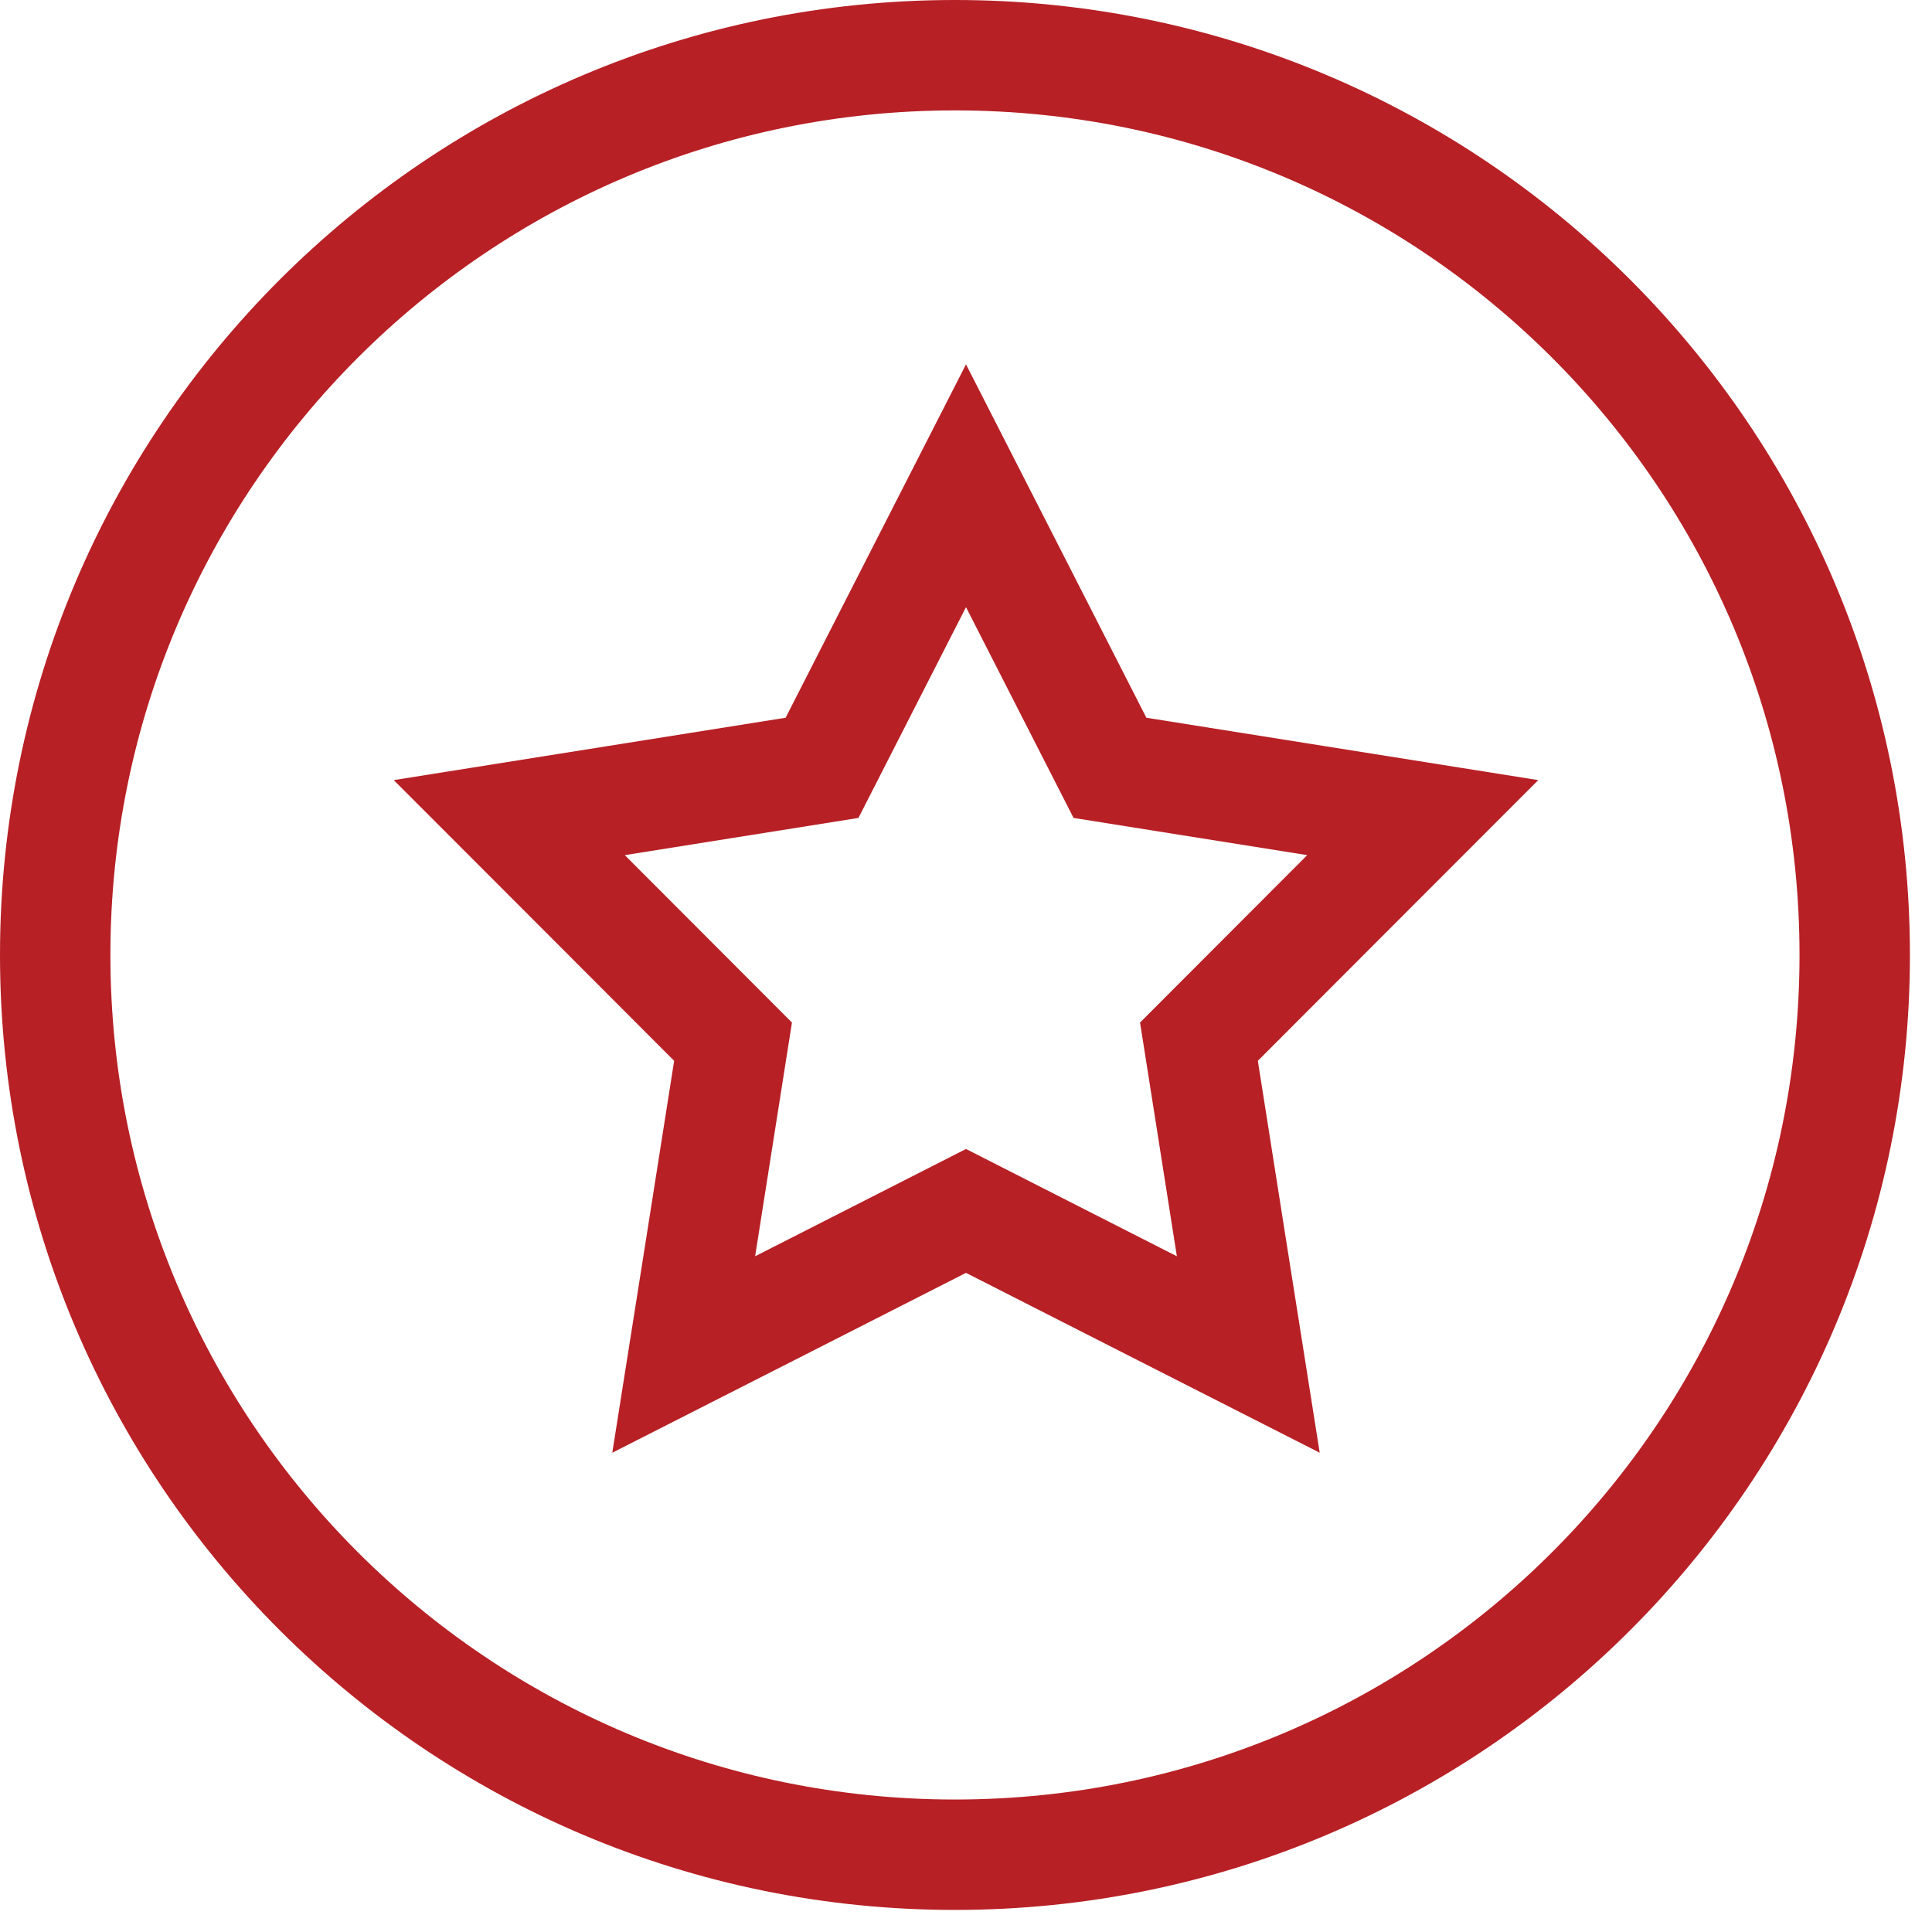 <svg width="35" height="35" viewBox="0 0 35 35" fill="none" xmlns="http://www.w3.org/2000/svg">
<g clip-path="url(#clip0)">
<path d="M17.3 33.6C26.302 33.6 33.6 26.302 33.6 17.3C33.6 8.298 26.302 1 17.3 1C8.298 1 1 8.298 1 17.3C1 26.302 8.298 33.6 17.3 33.6Z" stroke="#B72025" stroke-width="2" stroke-miterlimit="10"/>
<path d="M18.391 10.545L17.5 8.8L16.609 10.545L14.892 13.91L11.161 14.504L9.226 14.812L10.611 16.198L13.28 18.871L12.692 22.603L12.386 24.538L14.133 23.65L17.5 21.937L20.867 23.65L22.614 24.538L22.308 22.603L21.72 18.871L24.389 16.198L25.774 14.812L23.839 14.504L20.108 13.91L18.391 10.545Z" stroke="#B72025" stroke-width="2"/>
</g>
<defs>
<clipPath id="clip0">
<rect width="34.6" height="34.6" fill="white"/>
</clipPath>
</defs>
</svg>
